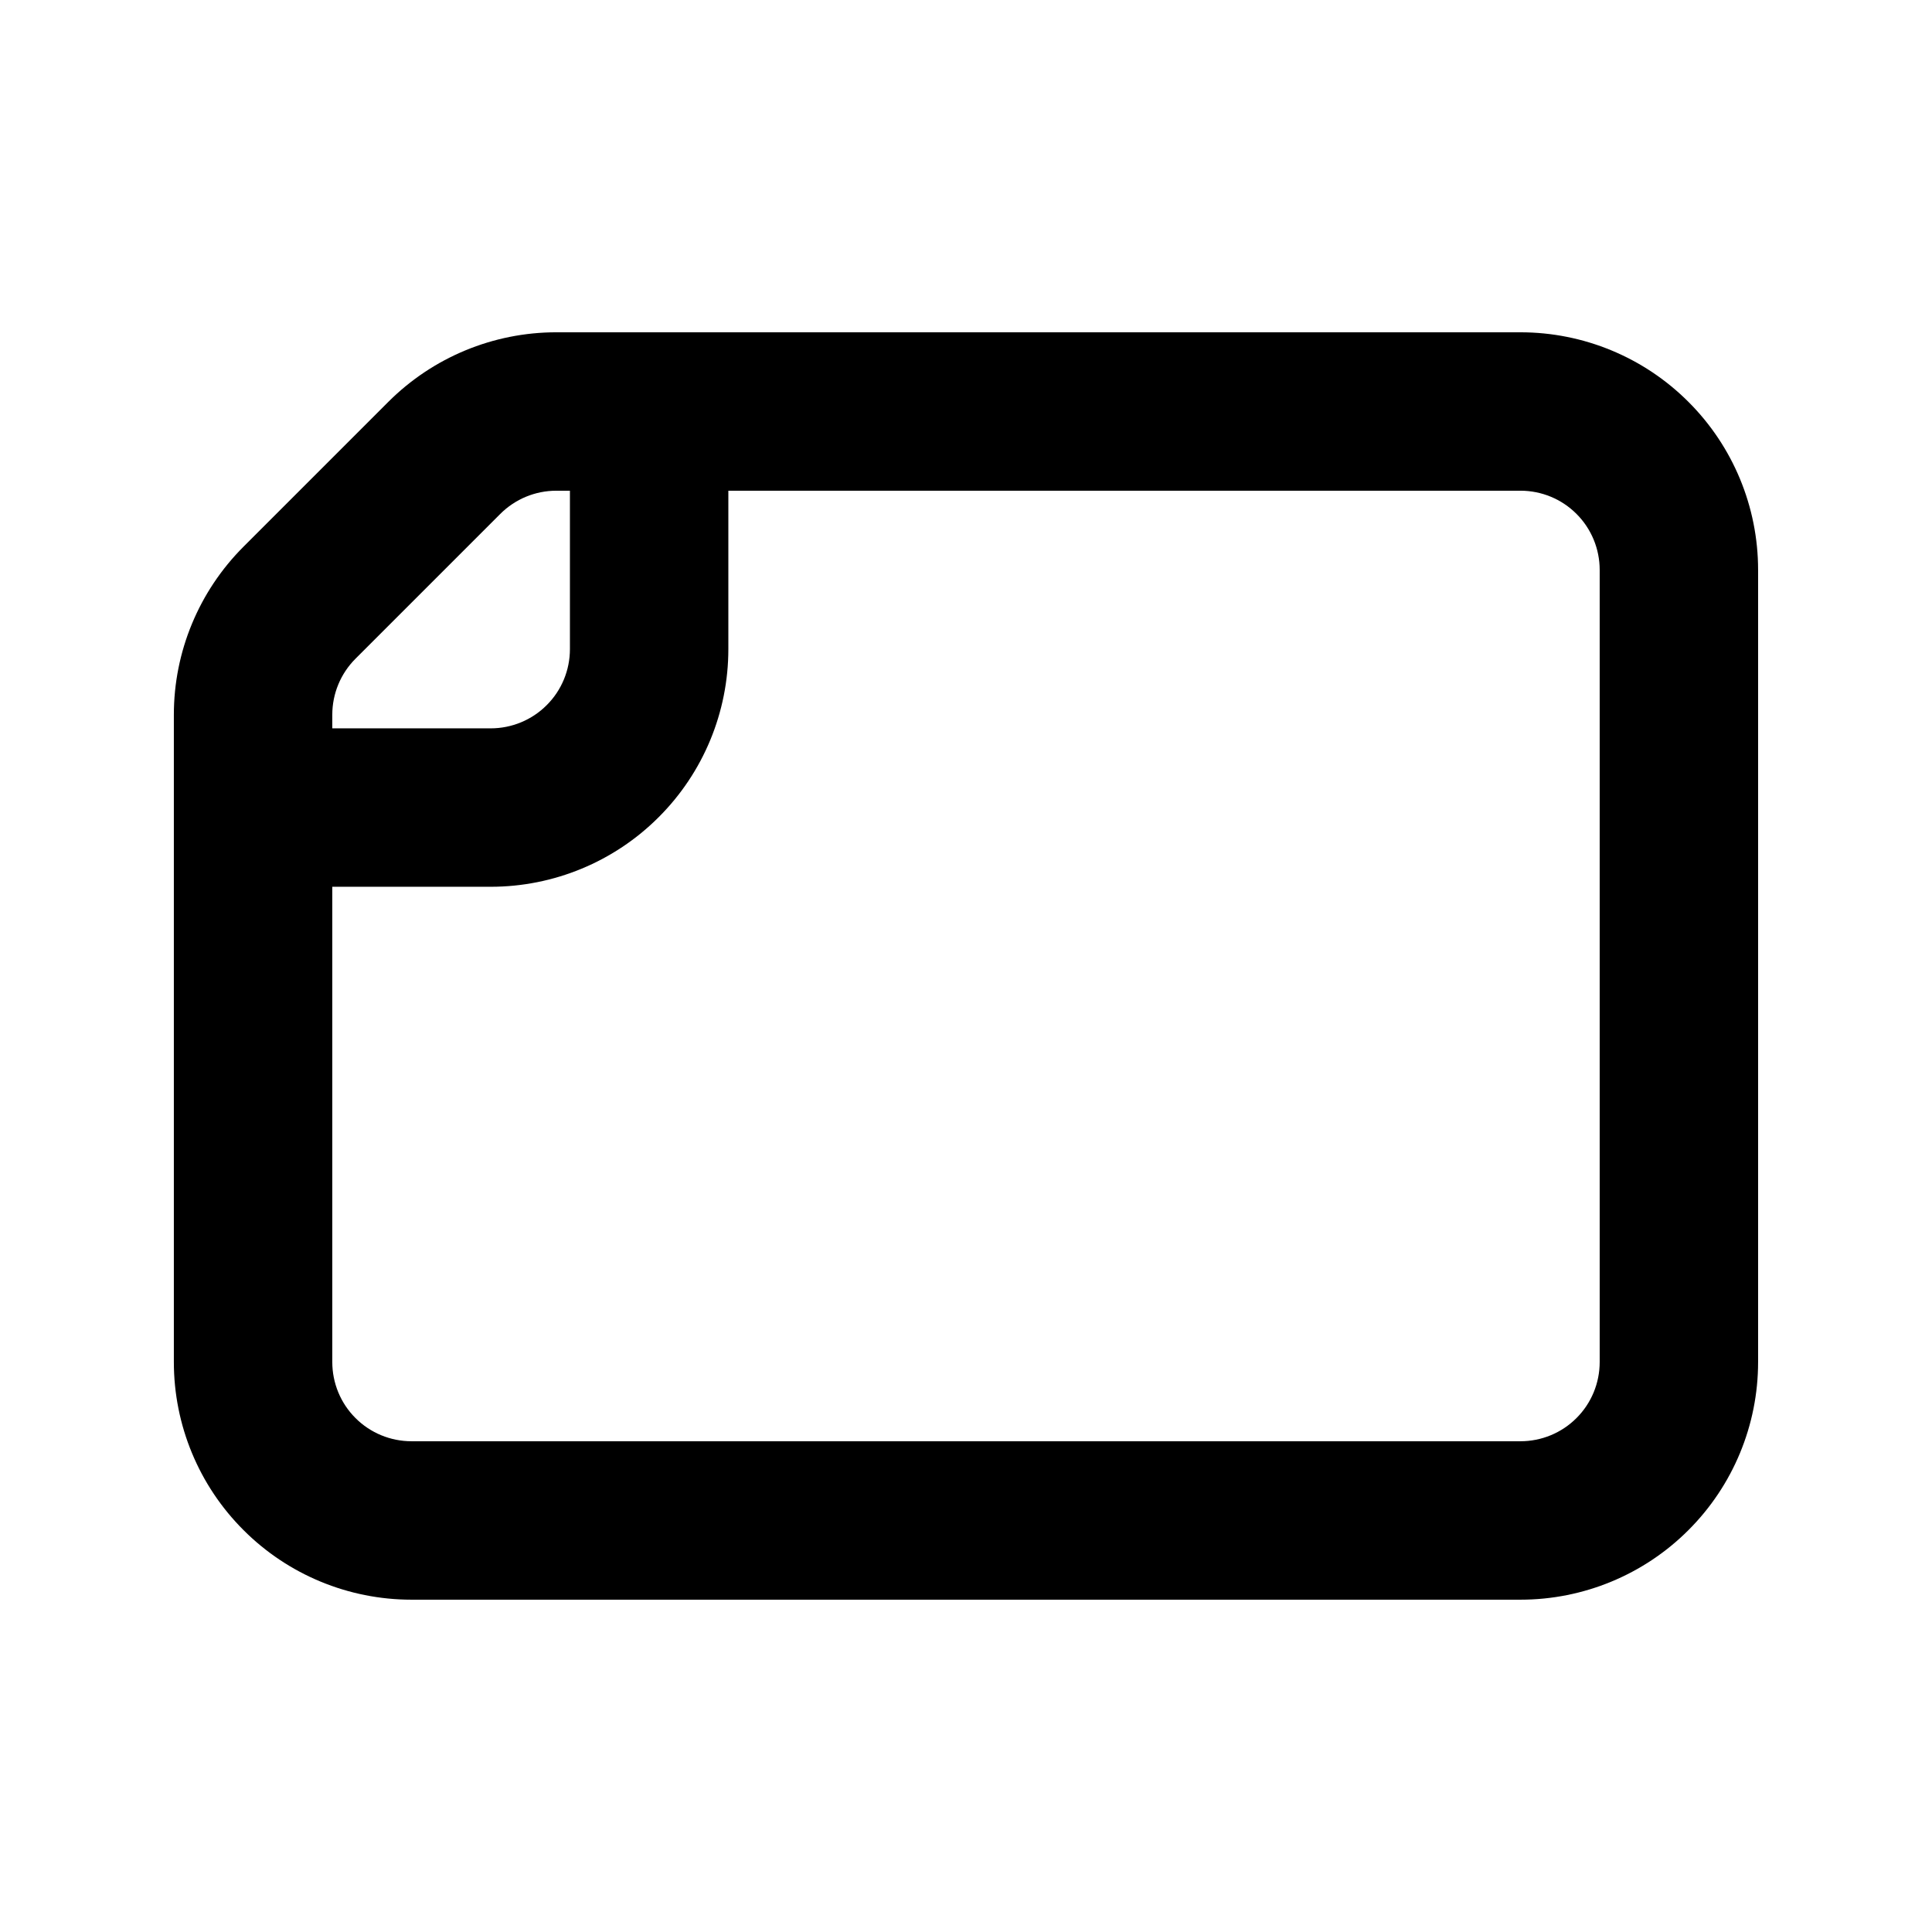 <?xml version="1.0" encoding="UTF-8"?>
<!-- Uploaded to: ICON Repo, www.svgrepo.com, Generator: ICON Repo Mixer Tools -->
<svg fill="#000000" width="800px" height="800px" version="1.1" viewBox="144 144 512 512" xmlns="http://www.w3.org/2000/svg">
 <path d="m546.94 232.06h-255.52c-16.688 0-32.703 6.633-44.523 18.453-11.082 11.082-27.289 27.289-38.371 38.371-11.82 11.82-18.453 27.836-18.453 44.523v171.55c0 16.711 6.633 32.727 18.453 44.527 11.797 11.816 27.812 18.449 44.523 18.449h293.89c16.711 0 32.727-6.633 44.527-18.449 11.816-11.801 18.449-27.816 18.449-44.527v-209.92c0-16.711-6.633-32.727-18.449-44.523-11.801-11.82-27.816-18.453-44.527-18.453zm-209.92 41.984v41.984c0 16.707-6.633 32.727-18.453 44.523-11.797 11.816-27.816 18.453-44.523 18.453h-41.984v125.95c0 5.566 2.203 10.918 6.148 14.844 3.926 3.945 9.281 6.148 14.844 6.148h293.89c5.562 0 10.918-2.203 14.844-6.148 3.945-3.926 6.148-9.277 6.148-14.844v-209.92c0-5.562-2.203-10.918-6.148-14.844-3.926-3.945-9.281-6.148-14.844-6.148zm-41.984 0h-3.613c-5.562 0-10.895 2.203-14.84 6.148l-38.375 38.375c-3.945 3.945-6.148 9.277-6.148 14.84v3.613h41.984c5.562 0 10.914-2.207 14.84-6.152 3.949-3.926 6.152-9.277 6.152-14.84z" fill-rule="evenodd"/>
</svg>